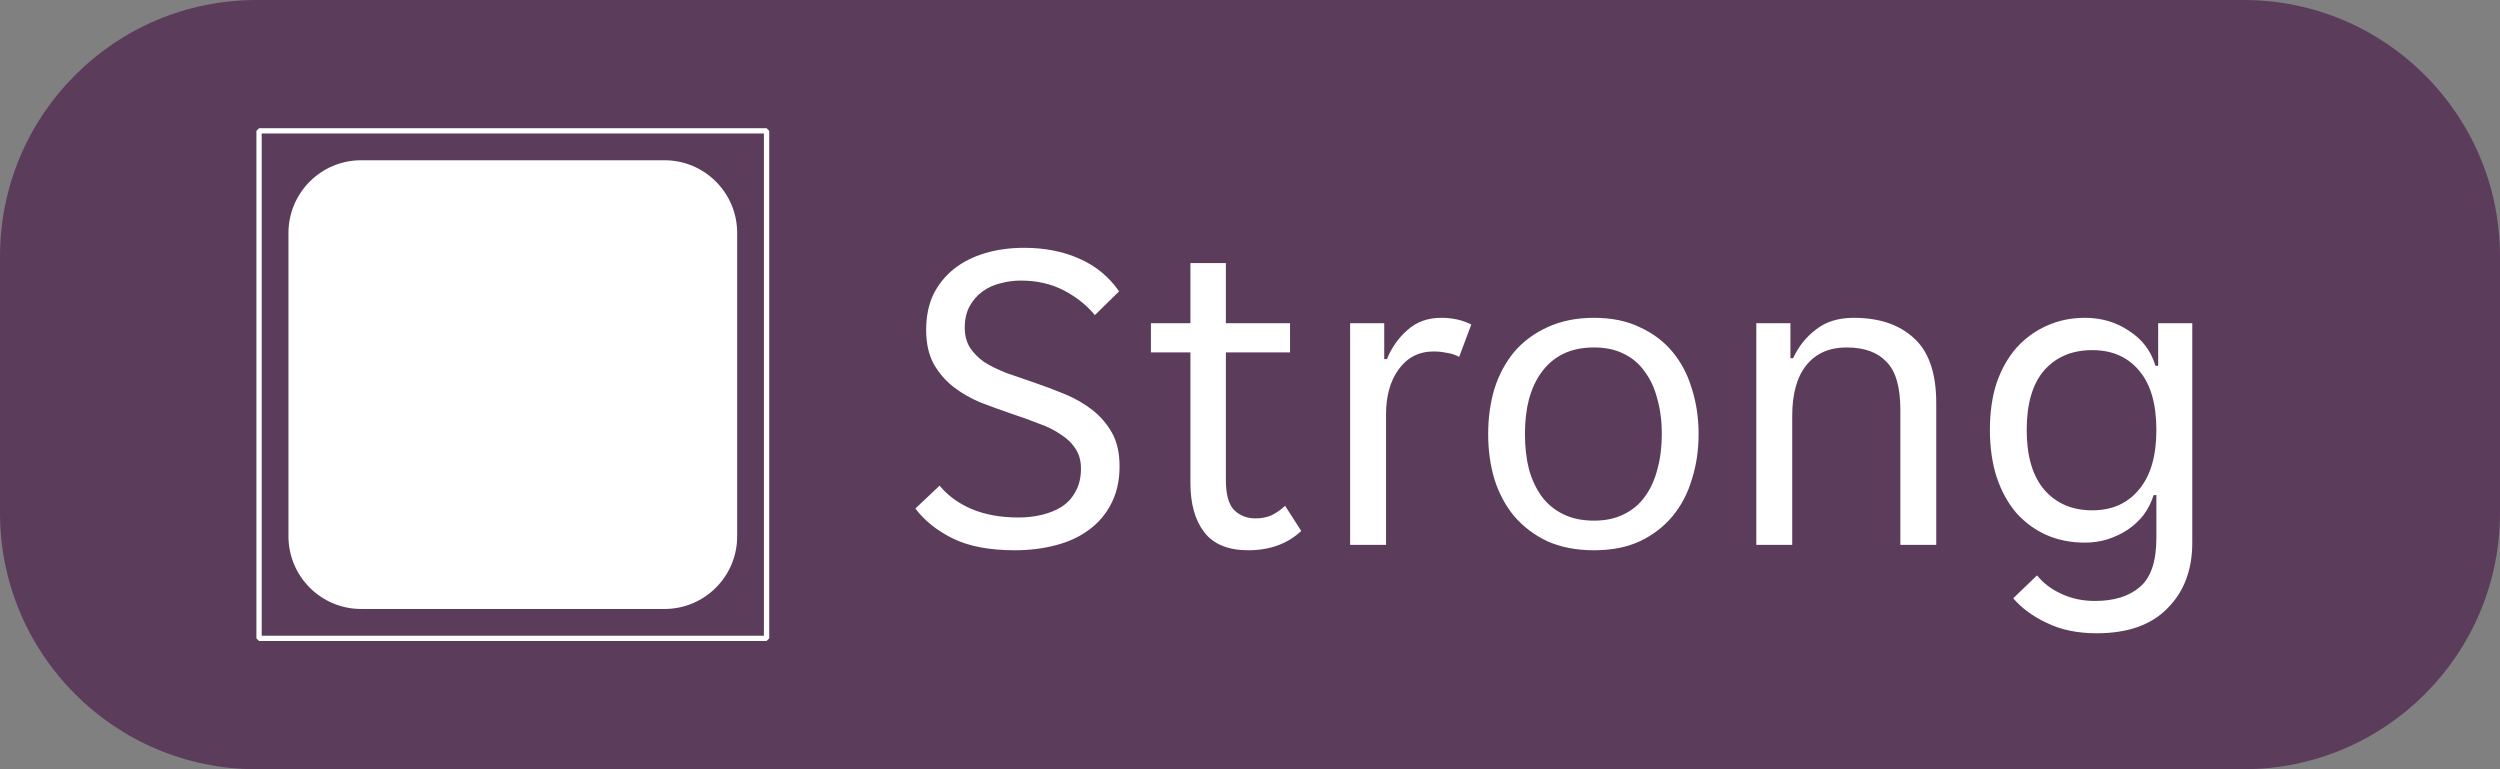 <svg width="78" height="24" viewBox="0 0 78 24" fill="none" xmlns="http://www.w3.org/2000/svg">
<rect x="0" y="0" width="78" height="24" fill="#808080" stroke="none"/>
<path d="M0 8C0 3.582 3.582 0 8 0H70C74.418 0 78 3.582 78 8V16C78 20.418 74.418 24 70 24H8C3.582 24 0 20.418 0 16V8Z" fill="#5B3D5B"/>
<g clip-path="url(#clip0_5739_3583)">
<path fill-rule="evenodd" clip-rule="evenodd" d="M8.083 4H23.917L24 4.083V19.917L23.917 20H8.083L8 19.917V4.083L8.083 4ZM23.834 19.834V4.165H8.165V19.834H23.834ZM11.268 5H20.732C21.984 5 23 6.016 23 7.269V16.732C23 17.984 21.984 19 20.732 19H11.268C10.016 19 9 17.984 9 16.732V7.269C9 6.016 10.016 5 11.268 5Z" fill="white"/>
</g>
<path d="M31.668 17.168C30.875 17.168 30.231 17.047 29.736 16.804C29.241 16.561 28.849 16.249 28.56 15.866L29.316 15.152C29.568 15.46 29.899 15.703 30.31 15.88C30.73 16.057 31.22 16.146 31.78 16.146C32.032 16.146 32.275 16.118 32.508 16.062C32.741 16.006 32.947 15.922 33.124 15.81C33.311 15.689 33.455 15.53 33.558 15.334C33.67 15.138 33.726 14.9 33.726 14.62C33.726 14.377 33.67 14.172 33.558 14.004C33.446 13.827 33.292 13.677 33.096 13.556C32.909 13.425 32.685 13.313 32.424 13.22C32.163 13.117 31.878 13.015 31.57 12.912C31.243 12.8 30.921 12.683 30.604 12.562C30.287 12.431 30.002 12.268 29.75 12.072C29.498 11.876 29.293 11.638 29.134 11.358C28.975 11.069 28.896 10.714 28.896 10.294C28.896 9.874 28.971 9.505 29.12 9.188C29.279 8.871 29.493 8.605 29.764 8.39C30.035 8.175 30.357 8.012 30.73 7.9C31.103 7.788 31.509 7.732 31.948 7.732C32.592 7.732 33.166 7.844 33.67 8.068C34.183 8.292 34.599 8.633 34.916 9.09L34.16 9.832C33.908 9.524 33.586 9.267 33.194 9.062C32.802 8.857 32.354 8.754 31.85 8.754C31.635 8.754 31.425 8.782 31.22 8.838C31.015 8.885 30.828 8.969 30.66 9.09C30.492 9.211 30.357 9.365 30.254 9.552C30.151 9.739 30.1 9.963 30.1 10.224C30.1 10.467 30.156 10.677 30.268 10.854C30.38 11.022 30.529 11.171 30.716 11.302C30.912 11.423 31.141 11.535 31.402 11.638C31.663 11.731 31.948 11.829 32.256 11.932C32.583 12.044 32.905 12.165 33.222 12.296C33.539 12.427 33.824 12.59 34.076 12.786C34.328 12.982 34.533 13.22 34.692 13.5C34.851 13.78 34.93 14.13 34.93 14.55C34.93 14.998 34.841 15.39 34.664 15.726C34.496 16.053 34.263 16.323 33.964 16.538C33.675 16.753 33.329 16.911 32.928 17.014C32.536 17.117 32.116 17.168 31.668 17.168ZM38.947 17.168C38.322 17.168 37.864 16.981 37.575 16.608C37.286 16.235 37.141 15.721 37.141 15.068V10.994H35.909V10.084H37.141V8.208H38.247V10.084H40.249V10.994H38.247V14.97C38.247 15.418 38.331 15.731 38.499 15.908C38.676 16.085 38.9 16.174 39.171 16.174C39.358 16.174 39.526 16.141 39.675 16.076C39.824 16.001 39.964 15.903 40.095 15.782L40.599 16.566C40.17 16.967 39.619 17.168 38.947 17.168ZM42.124 10.084H43.188V11.204H43.272C43.421 10.84 43.636 10.537 43.916 10.294C44.196 10.042 44.546 9.916 44.966 9.916C45.32 9.916 45.633 9.986 45.904 10.126L45.526 11.134C45.404 11.069 45.274 11.027 45.134 11.008C45.003 10.98 44.868 10.966 44.728 10.966C44.27 10.966 43.906 11.153 43.636 11.526C43.374 11.89 43.244 12.357 43.244 12.926V17H42.124V10.084ZM49.734 17.168C49.184 17.168 48.699 17.075 48.279 16.888C47.868 16.692 47.523 16.431 47.242 16.104C46.972 15.777 46.767 15.395 46.627 14.956C46.496 14.517 46.431 14.046 46.431 13.542C46.431 13.038 46.496 12.567 46.627 12.128C46.767 11.689 46.972 11.307 47.242 10.98C47.523 10.653 47.868 10.397 48.279 10.21C48.699 10.014 49.184 9.916 49.734 9.916C50.285 9.916 50.761 10.014 51.163 10.21C51.573 10.397 51.914 10.653 52.184 10.98C52.455 11.307 52.656 11.689 52.786 12.128C52.926 12.567 52.996 13.038 52.996 13.542C52.996 14.046 52.926 14.517 52.786 14.956C52.656 15.395 52.455 15.777 52.184 16.104C51.914 16.431 51.573 16.692 51.163 16.888C50.761 17.075 50.285 17.168 49.734 17.168ZM47.578 13.542C47.578 13.943 47.62 14.312 47.705 14.648C47.798 14.975 47.933 15.259 48.111 15.502C48.288 15.735 48.512 15.917 48.782 16.048C49.053 16.179 49.37 16.244 49.734 16.244C50.089 16.244 50.397 16.179 50.658 16.048C50.929 15.917 51.148 15.735 51.316 15.502C51.494 15.259 51.624 14.975 51.709 14.648C51.802 14.312 51.849 13.943 51.849 13.542C51.849 13.141 51.802 12.777 51.709 12.45C51.624 12.114 51.494 11.829 51.316 11.596C51.148 11.353 50.929 11.167 50.658 11.036C50.397 10.905 50.089 10.84 49.734 10.84C49.37 10.84 49.053 10.905 48.782 11.036C48.512 11.167 48.288 11.353 48.111 11.596C47.933 11.829 47.798 12.114 47.705 12.45C47.62 12.777 47.578 13.141 47.578 13.542ZM54.797 10.084H55.861V11.176H55.945C56.113 10.812 56.351 10.513 56.659 10.28C56.967 10.037 57.359 9.916 57.835 9.916C58.629 9.916 59.254 10.126 59.711 10.546C60.178 10.966 60.411 11.643 60.411 12.576V17H59.291V12.786C59.291 12.077 59.147 11.577 58.857 11.288C58.577 10.989 58.162 10.84 57.611 10.84C57.079 10.84 56.664 11.022 56.365 11.386C56.067 11.75 55.917 12.282 55.917 12.982V17H54.797V10.084ZM65.417 19.758C64.819 19.758 64.301 19.651 63.863 19.436C63.424 19.231 63.074 18.974 62.813 18.666L63.555 17.952C63.751 18.195 64.003 18.386 64.311 18.526C64.628 18.675 64.978 18.75 65.361 18.75C65.958 18.75 66.425 18.605 66.761 18.316C67.106 18.027 67.279 17.518 67.279 16.79V15.446H67.195C67.12 15.679 67.013 15.889 66.873 16.076C66.733 16.253 66.565 16.407 66.369 16.538C66.182 16.659 65.972 16.757 65.739 16.832C65.515 16.897 65.286 16.93 65.053 16.93C64.614 16.93 64.213 16.851 63.849 16.692C63.494 16.533 63.181 16.305 62.911 16.006C62.649 15.698 62.444 15.325 62.295 14.886C62.155 14.447 62.085 13.953 62.085 13.402C62.085 12.861 62.155 12.375 62.295 11.946C62.444 11.517 62.649 11.153 62.911 10.854C63.181 10.555 63.494 10.327 63.849 10.168C64.213 10 64.614 9.916 65.053 9.916C65.566 9.916 66.023 10.051 66.425 10.322C66.835 10.583 67.111 10.947 67.251 11.414H67.335V10.084H68.399V16.93C68.399 17.779 68.142 18.461 67.629 18.974C67.125 19.497 66.387 19.758 65.417 19.758ZM65.277 15.922C65.893 15.922 66.378 15.707 66.733 15.278C67.097 14.849 67.279 14.228 67.279 13.416C67.279 12.595 67.097 11.974 66.733 11.554C66.378 11.134 65.893 10.924 65.277 10.924C64.651 10.924 64.152 11.134 63.779 11.554C63.415 11.974 63.233 12.595 63.233 13.416C63.233 14.228 63.415 14.849 63.779 15.278C64.152 15.707 64.651 15.922 65.277 15.922Z" fill="white"/>
<defs>
<clipPath id="clip0_5739_3583">
<rect width="16" height="16" fill="white" transform="translate(8 4)"/>
</clipPath>
</defs>
</svg>
